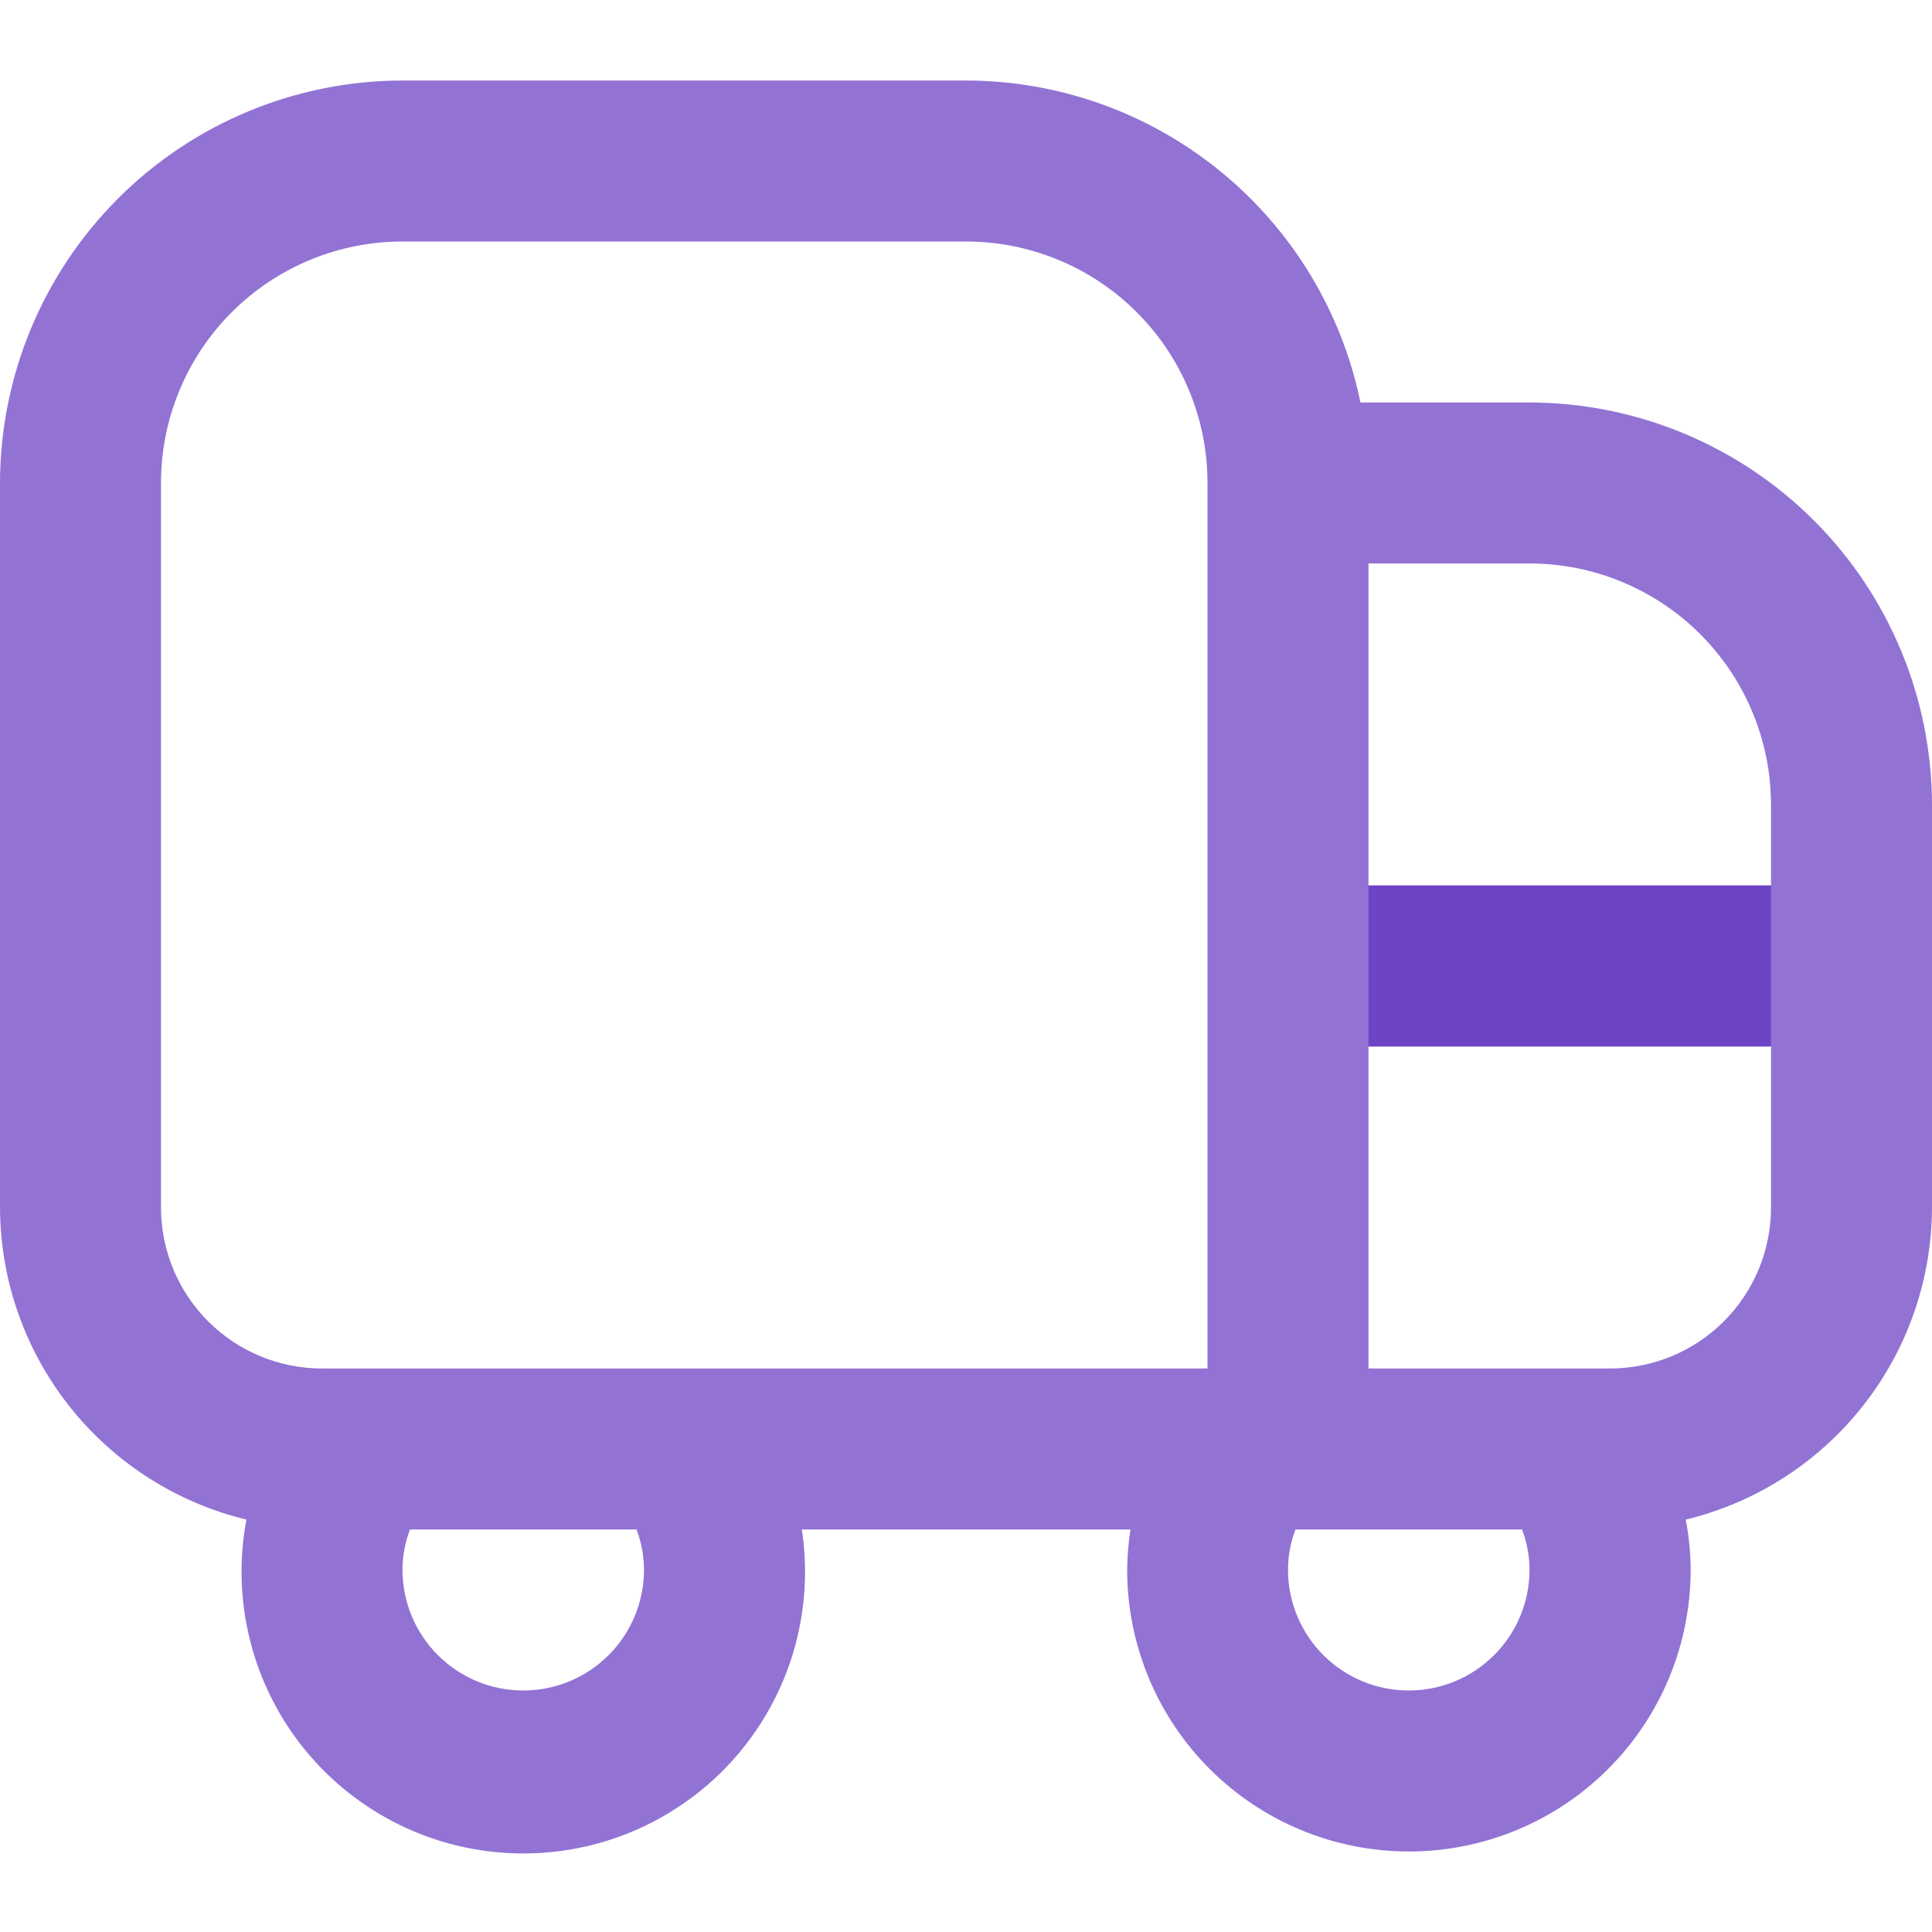 <svg width="70" height="70" viewBox="0 0 70 70" fill="none" xmlns="http://www.w3.org/2000/svg">
<path d="M55.417 14.583H49.292C48.615 11.291 46.824 8.334 44.22 6.209C41.617 4.083 38.361 2.921 35 2.917H14.583C10.717 2.921 7.01 4.459 4.276 7.193C1.543 9.927 0.005 13.633 0 17.5L0 43.75C0.007 46.362 0.891 48.896 2.51 50.947C4.129 52.997 6.389 54.444 8.928 55.058C8.653 56.517 8.7 58.019 9.066 59.459C9.431 60.899 10.106 62.241 11.044 63.393C11.982 64.545 13.16 65.478 14.496 66.127C15.832 66.777 17.293 67.127 18.778 67.153C20.263 67.18 21.736 66.882 23.094 66.281C24.452 65.679 25.663 64.788 26.641 63.671C27.619 62.553 28.342 61.236 28.759 59.81C29.175 58.384 29.276 56.885 29.053 55.416H40.959C40.884 55.899 40.844 56.386 40.839 56.875C40.839 59.582 41.915 62.179 43.829 64.093C45.744 66.008 48.34 67.083 51.047 67.083C53.755 67.083 56.351 66.008 58.266 64.093C60.18 62.179 61.256 59.582 61.256 56.875C61.252 56.265 61.193 55.657 61.078 55.058C63.616 54.443 65.875 52.995 67.492 50.945C69.11 48.895 69.993 46.361 70 43.75V29.166C69.995 25.3 68.457 21.593 65.724 18.86C62.99 16.126 59.283 14.588 55.417 14.583ZM64.167 29.166V32.083H49.583V20.416H55.417C57.737 20.416 59.963 21.338 61.604 22.979C63.245 24.62 64.167 26.846 64.167 29.166ZM5.833 43.75V17.5C5.833 15.179 6.755 12.954 8.396 11.313C10.037 9.672 12.263 8.75 14.583 8.75H35C37.321 8.75 39.546 9.672 41.187 11.313C42.828 12.954 43.75 15.179 43.75 17.5V49.583H11.667C10.12 49.583 8.636 48.969 7.542 47.875C6.448 46.781 5.833 45.297 5.833 43.75ZM23.333 56.875C23.333 58.035 22.872 59.148 22.052 59.968C21.232 60.789 20.119 61.25 18.958 61.25C17.798 61.25 16.685 60.789 15.865 59.968C15.044 59.148 14.583 58.035 14.583 56.875C14.585 56.376 14.677 55.882 14.855 55.416H23.062C23.24 55.882 23.331 56.376 23.333 56.875ZM51.042 61.25C49.881 61.25 48.769 60.789 47.948 59.968C47.128 59.148 46.667 58.035 46.667 56.875C46.668 56.376 46.76 55.882 46.938 55.416H55.145C55.324 55.882 55.415 56.376 55.417 56.875C55.417 58.035 54.956 59.148 54.135 59.968C53.315 60.789 52.202 61.25 51.042 61.25ZM58.333 49.583H49.583V37.916H64.167V43.75C64.167 45.297 63.552 46.781 62.458 47.875C61.364 48.969 59.88 49.583 58.333 49.583Z" fill="#9273D4"/>
<path fill-rule="evenodd" clip-rule="evenodd" d="M64.166 37.916H49.583V32.083H64.166V37.916Z" fill="#6E44C6"/>
</svg>
